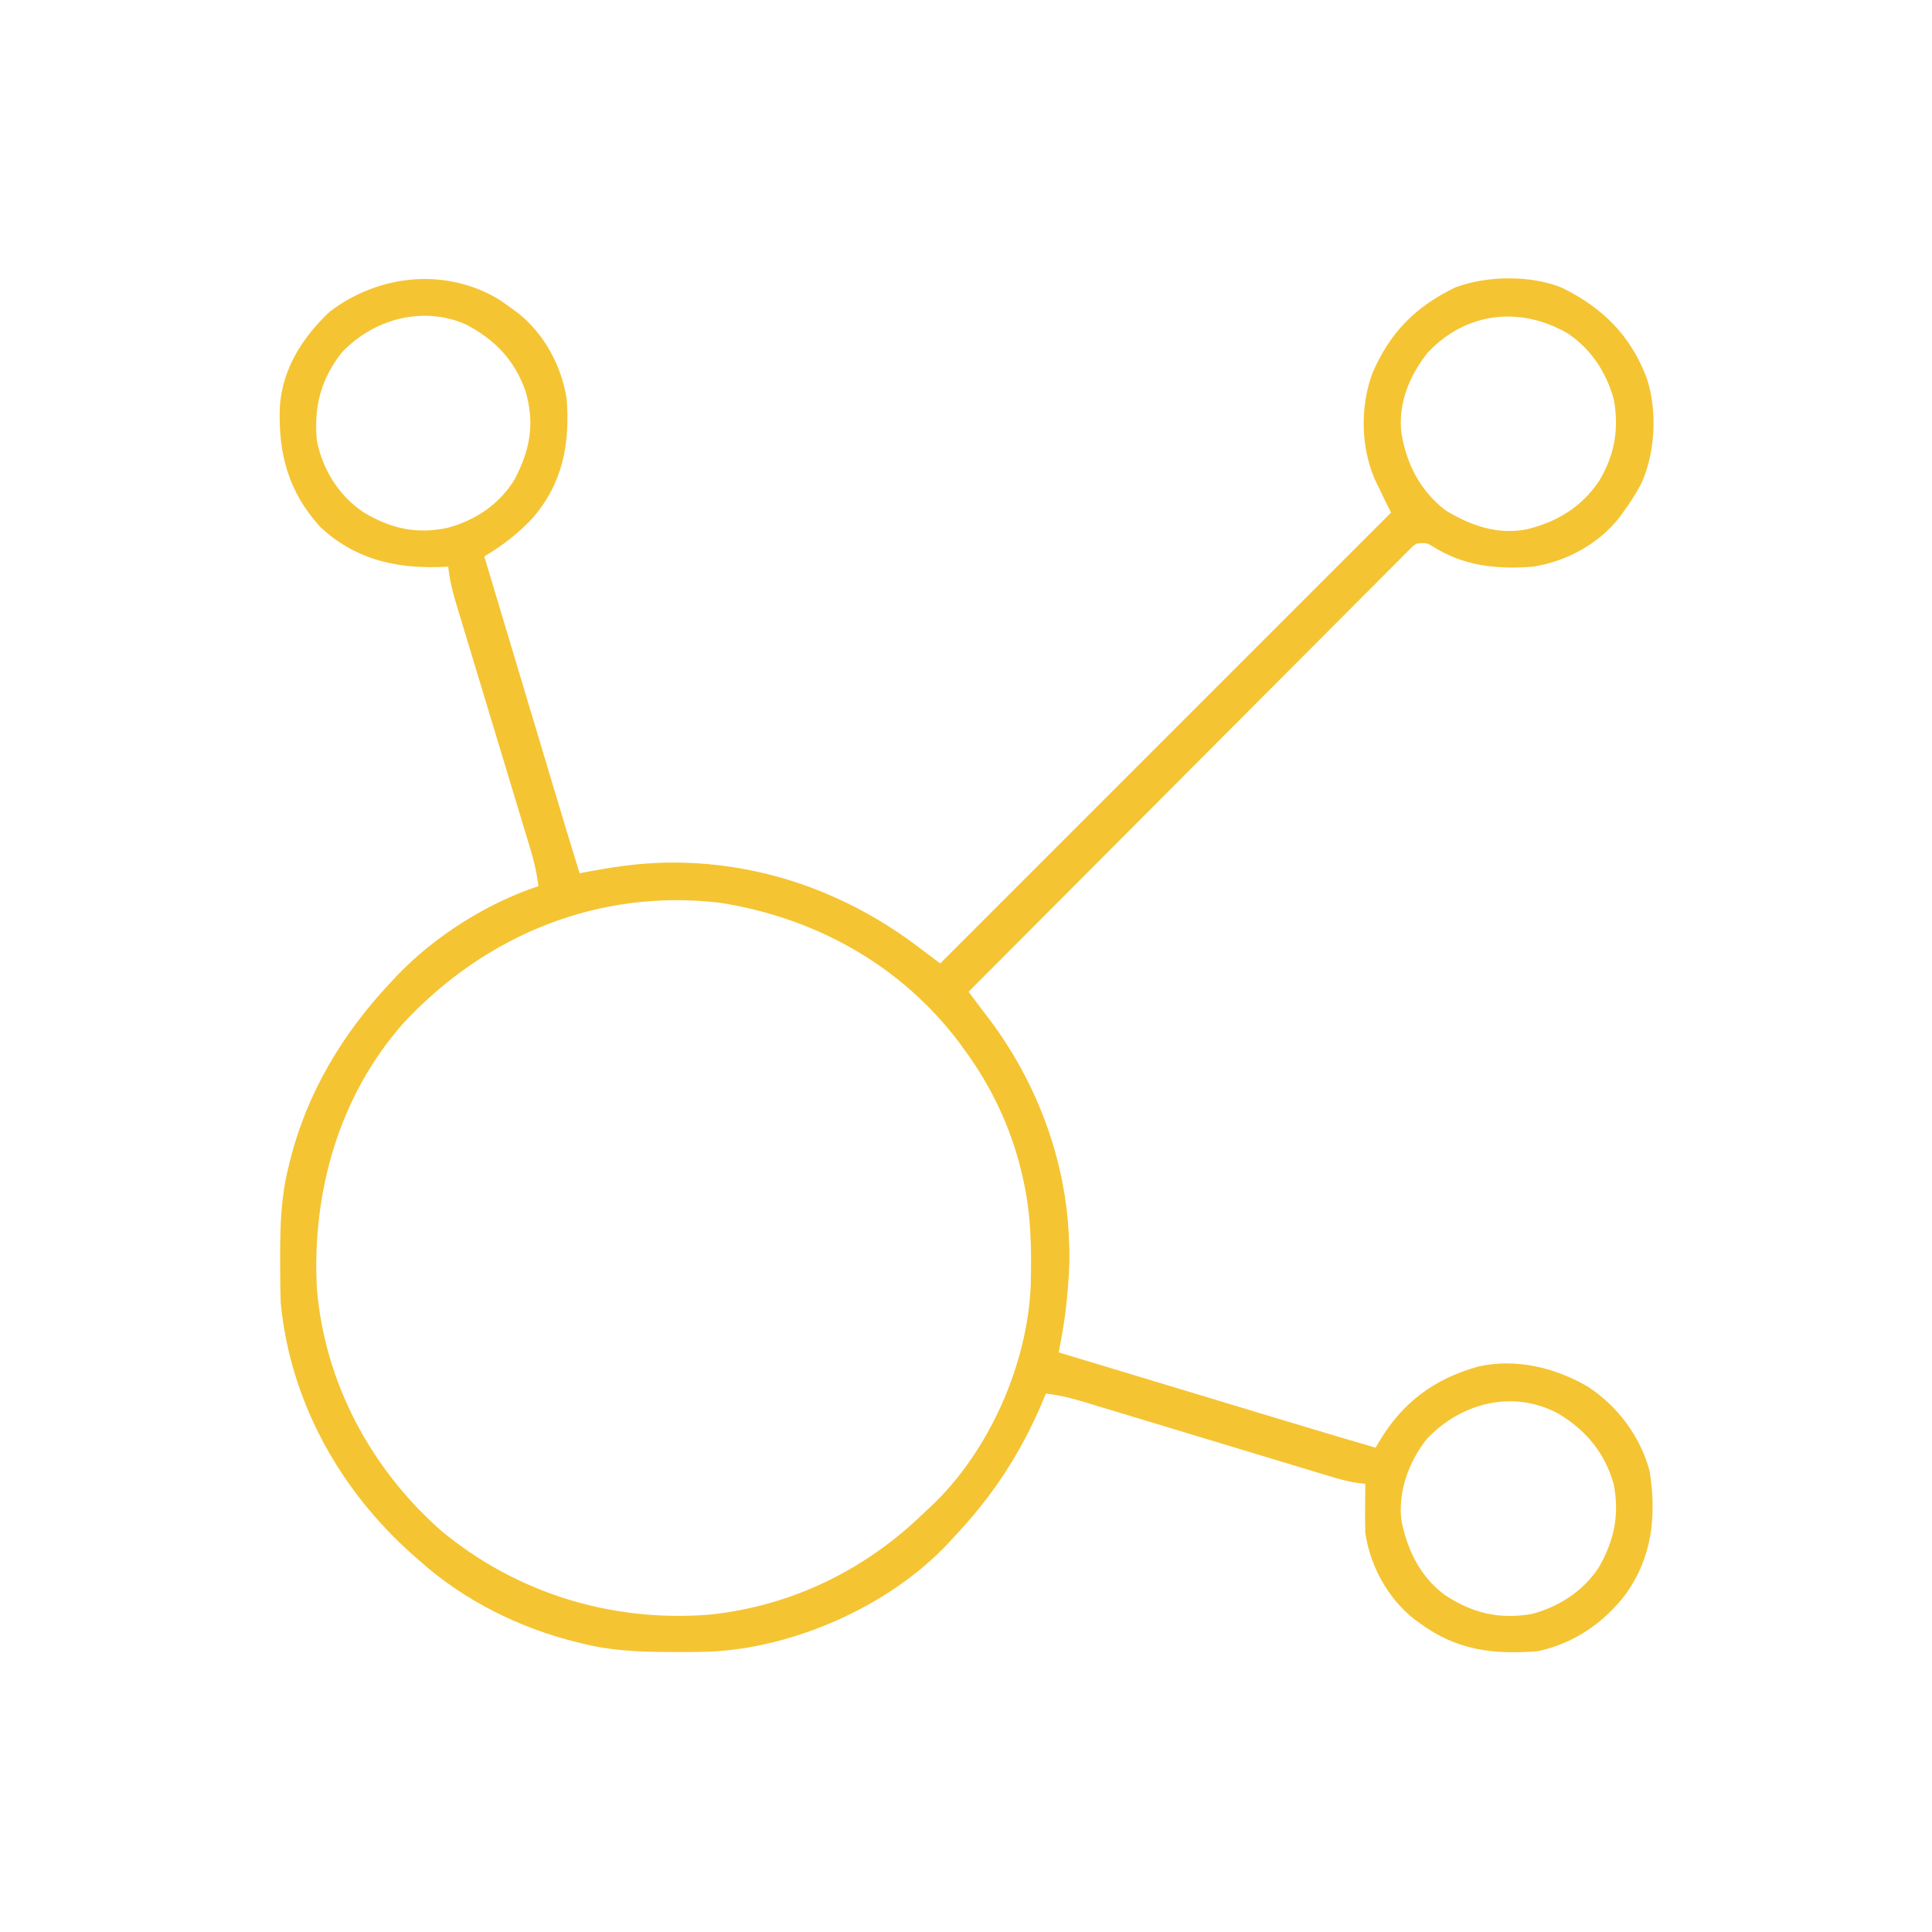 <svg xmlns="http://www.w3.org/2000/svg" width="750" height="750"><path d="M0 0 C1.749 1.201 3.479 2.429 5.188 3.688 C6.266 4.473 6.266 4.473 7.367 5.273 C17.571 13.413 24.215 25.847 26.188 38.688 C27.44 56.162 24.65 71.267 12.938 84.812 C7.331 90.821 1.229 95.498 -5.812 99.688 C-1.579 113.805 2.654 127.923 6.888 142.041 C8.855 148.597 10.821 155.153 12.787 161.71 C14.686 168.045 16.586 174.379 18.486 180.714 C19.209 183.123 19.931 185.532 20.653 187.941 C25.861 205.333 25.861 205.333 31.188 222.688 C32.264 222.483 33.34 222.278 34.449 222.066 C43.352 220.408 52.121 219.055 61.188 218.688 C62.174 218.646 63.16 218.605 64.176 218.562 C100.436 217.825 134.491 229.803 163.188 251.688 C165.827 253.667 168.468 255.648 171.188 257.688 C228.938 199.938 286.688 142.188 346.188 82.688 C345.527 81.368 344.868 80.047 344.188 78.688 C343.176 76.61 342.177 74.526 341.188 72.438 C340.672 71.36 340.156 70.282 339.625 69.172 C334.402 56.511 334.263 41.467 338.93 28.609 C345.768 12.723 355.714 2.69 371.207 -4.766 C383.499 -9.341 400.48 -9.576 412.664 -4.566 C428.424 3.265 439.167 13.885 445.461 30.496 C449.626 43.06 448.818 59.731 443.188 71.688 C441.107 75.57 438.799 79.143 436.188 82.688 C435.664 83.407 435.141 84.126 434.602 84.867 C426.462 95.071 414.028 101.715 401.188 103.688 C386.961 104.708 374.388 103.477 362.09 95.641 C359.946 94.389 359.946 94.389 356.188 94.688 C354.496 95.786 354.496 95.786 352.978 97.405 C352.364 98.011 351.75 98.617 351.117 99.242 C350.452 99.919 349.786 100.596 349.101 101.293 C348.387 102.004 347.673 102.714 346.937 103.446 C344.535 105.842 342.148 108.251 339.761 110.66 C338.047 112.375 336.332 114.09 334.616 115.803 C330.918 119.5 327.227 123.203 323.54 126.912 C318.211 132.274 312.87 137.625 307.527 142.973 C298.858 151.65 290.199 160.337 281.545 169.028 C273.137 177.472 264.726 185.912 256.309 194.347 C255.79 194.866 255.271 195.386 254.737 195.922 C252.135 198.529 249.533 201.136 246.93 203.743 C225.337 225.379 203.757 247.028 182.188 268.688 C183.138 269.956 184.088 271.225 185.038 272.493 C185.568 273.2 186.097 273.906 186.642 274.634 C187.942 276.362 189.257 278.079 190.574 279.793 C209.031 304.517 220.254 334.725 221.188 365.688 C221.227 366.681 221.267 367.675 221.309 368.699 C221.449 375.291 220.986 381.763 220.312 388.312 C220.234 389.076 220.156 389.839 220.075 390.625 C219.594 394.948 218.938 399.209 218.148 403.486 C217.968 404.464 217.788 405.442 217.603 406.449 C217.466 407.188 217.329 407.926 217.188 408.688 C230.714 412.774 244.241 416.86 257.769 420.945 C264.052 422.843 270.334 424.74 276.617 426.638 C282.692 428.474 288.768 430.309 294.843 432.143 C297.149 432.84 299.454 433.536 301.759 434.233 C314.555 438.099 327.356 441.942 340.188 445.688 C340.622 444.946 341.056 444.204 341.504 443.44 C350.654 428.018 362.938 418.969 380.085 414.155 C394.72 410.902 409.947 414.588 422.633 422.016 C434.231 429.606 443.008 441.388 446.598 454.871 C449.286 472.264 447.612 488.144 437.188 502.688 C428.565 513.887 417.109 521.661 403.188 524.688 C385.649 526.057 371.637 524.332 357.188 513.688 C356.468 513.164 355.749 512.641 355.008 512.102 C344.862 504.009 338.049 491.501 336.188 478.688 C336.072 475.415 336.093 472.149 336.125 468.875 C336.13 467.991 336.134 467.108 336.139 466.197 C336.15 464.027 336.168 461.857 336.188 459.688 C334.789 459.537 334.789 459.537 333.361 459.383 C328.228 458.643 323.356 457.074 318.406 455.561 C316.812 455.08 316.812 455.08 315.186 454.59 C312.887 453.896 310.588 453.199 308.29 452.501 C304.651 451.395 301.01 450.296 297.369 449.198 C288.984 446.669 280.601 444.13 272.219 441.591 C263.921 439.078 255.621 436.568 247.319 434.065 C243.736 432.983 240.154 431.895 236.572 430.807 C234.371 430.142 232.17 429.478 229.969 428.814 C228.976 428.511 227.984 428.208 226.961 427.895 C222.029 426.415 217.31 425.24 212.188 424.688 C211.787 425.657 211.386 426.626 210.973 427.625 C202.447 447.88 191.347 464.754 176.188 480.688 C175.556 481.384 174.924 482.08 174.273 482.797 C151.451 507.128 114.369 523.534 81.159 524.893 C76.773 525.015 72.388 525.021 68 525 C66.841 524.997 66.841 524.997 65.658 524.994 C54.24 524.949 43.306 524.495 32.188 521.688 C31.159 521.438 31.159 521.438 30.11 521.184 C7.84 515.68 -13.68 504.991 -30.812 489.688 C-32.122 488.541 -32.122 488.541 -33.457 487.371 C-61.844 462.219 -81.109 427.819 -84.812 389.688 C-85.049 384.065 -85.058 378.439 -85.062 372.812 C-85.063 372.027 -85.064 371.242 -85.065 370.433 C-85.049 358.909 -84.647 347.911 -81.812 336.688 C-81.646 336.002 -81.48 335.317 -81.309 334.61 C-74.679 307.786 -60.673 284.653 -41.812 264.688 C-41.118 263.94 -40.423 263.192 -39.707 262.422 C-24.979 247.077 -5.024 234.425 15.188 227.688 C14.523 221.518 12.872 215.83 11.061 209.906 C10.74 208.844 10.42 207.781 10.09 206.686 C9.396 204.387 8.699 202.088 8.001 199.79 C6.895 196.151 5.796 192.51 4.698 188.869 C2.367 181.14 0.028 173.414 -2.312 165.688 C-5.025 156.733 -7.734 147.777 -10.435 138.819 C-11.517 135.236 -12.605 131.654 -13.693 128.072 C-14.358 125.871 -15.022 123.67 -15.686 121.469 C-15.989 120.476 -16.292 119.484 -16.605 118.461 C-18.085 113.529 -19.26 108.81 -19.812 103.688 C-21.033 103.734 -22.254 103.78 -23.512 103.828 C-41.033 104.296 -56.484 100.512 -69.613 88.137 C-81.86 74.498 -85.774 59.994 -85.195 41.887 C-84.355 27.14 -76.429 14.619 -65.812 4.688 C-46.805 -9.846 -20.758 -12.557 0 0 Z M-61.215 20.641 C-69.345 31.056 -71.991 41.663 -70.812 54.688 C-68.579 65.966 -62.393 75.997 -52.809 82.48 C-42.234 88.875 -32.175 91.204 -19.938 88.562 C-9.173 85.648 0.064 79.405 5.945 69.824 C11.999 58.316 13.884 47.995 10.164 35.426 C5.876 23.403 -1.62 15.621 -12.812 9.688 C-29.573 2.206 -48.913 7.495 -61.215 20.641 Z M360.309 20.703 C353.315 29.607 348.915 40.197 350.188 51.688 C352.186 63.799 357.397 74.046 367.188 81.688 C376.95 87.681 387.321 91.374 398.816 89.188 C410.629 86.296 420.11 80.578 426.938 70.438 C432.932 60.441 434.729 50.564 432.719 38.988 C429.937 28.442 423.767 18.952 414.578 12.996 C396.172 2.446 375.129 4.804 360.309 20.703 Z M-37.127 280.791 C-62.187 308.995 -72.756 346.552 -70.812 383.688 C-67.882 420.089 -50.027 453.579 -22.812 477.688 C6.572 502.208 43.678 513.541 81.758 510.481 C113.78 507.077 142.284 493.054 165.188 470.688 C165.964 469.973 166.74 469.259 167.539 468.523 C190.022 447.311 204.974 413.708 206.312 382.817 C206.666 368.513 206.514 354.645 203.188 340.688 C203.032 340.006 202.876 339.325 202.716 338.624 C198.663 321.452 190.755 304.799 180.188 290.688 C179.623 289.902 179.058 289.117 178.477 288.309 C155.8 258.254 122.51 239.867 85.594 234.129 C38.698 228.57 -5.331 246.582 -37.127 280.791 Z M360.008 442.355 C353.155 451.134 348.889 462.467 350.188 473.688 C352.345 485.029 357.337 495.479 366.664 502.57 C377.433 509.82 387.938 512.467 400.887 510.219 C411.433 507.437 420.923 501.267 426.879 492.078 C432.88 481.609 434.956 471.618 432.57 459.57 C429.044 447.556 421.837 438.863 411.223 432.512 C393.667 422.952 373.388 428.19 360.008 442.355 Z " fill="#F5C432" transform="translate(193.812,116.312)"></path></svg>